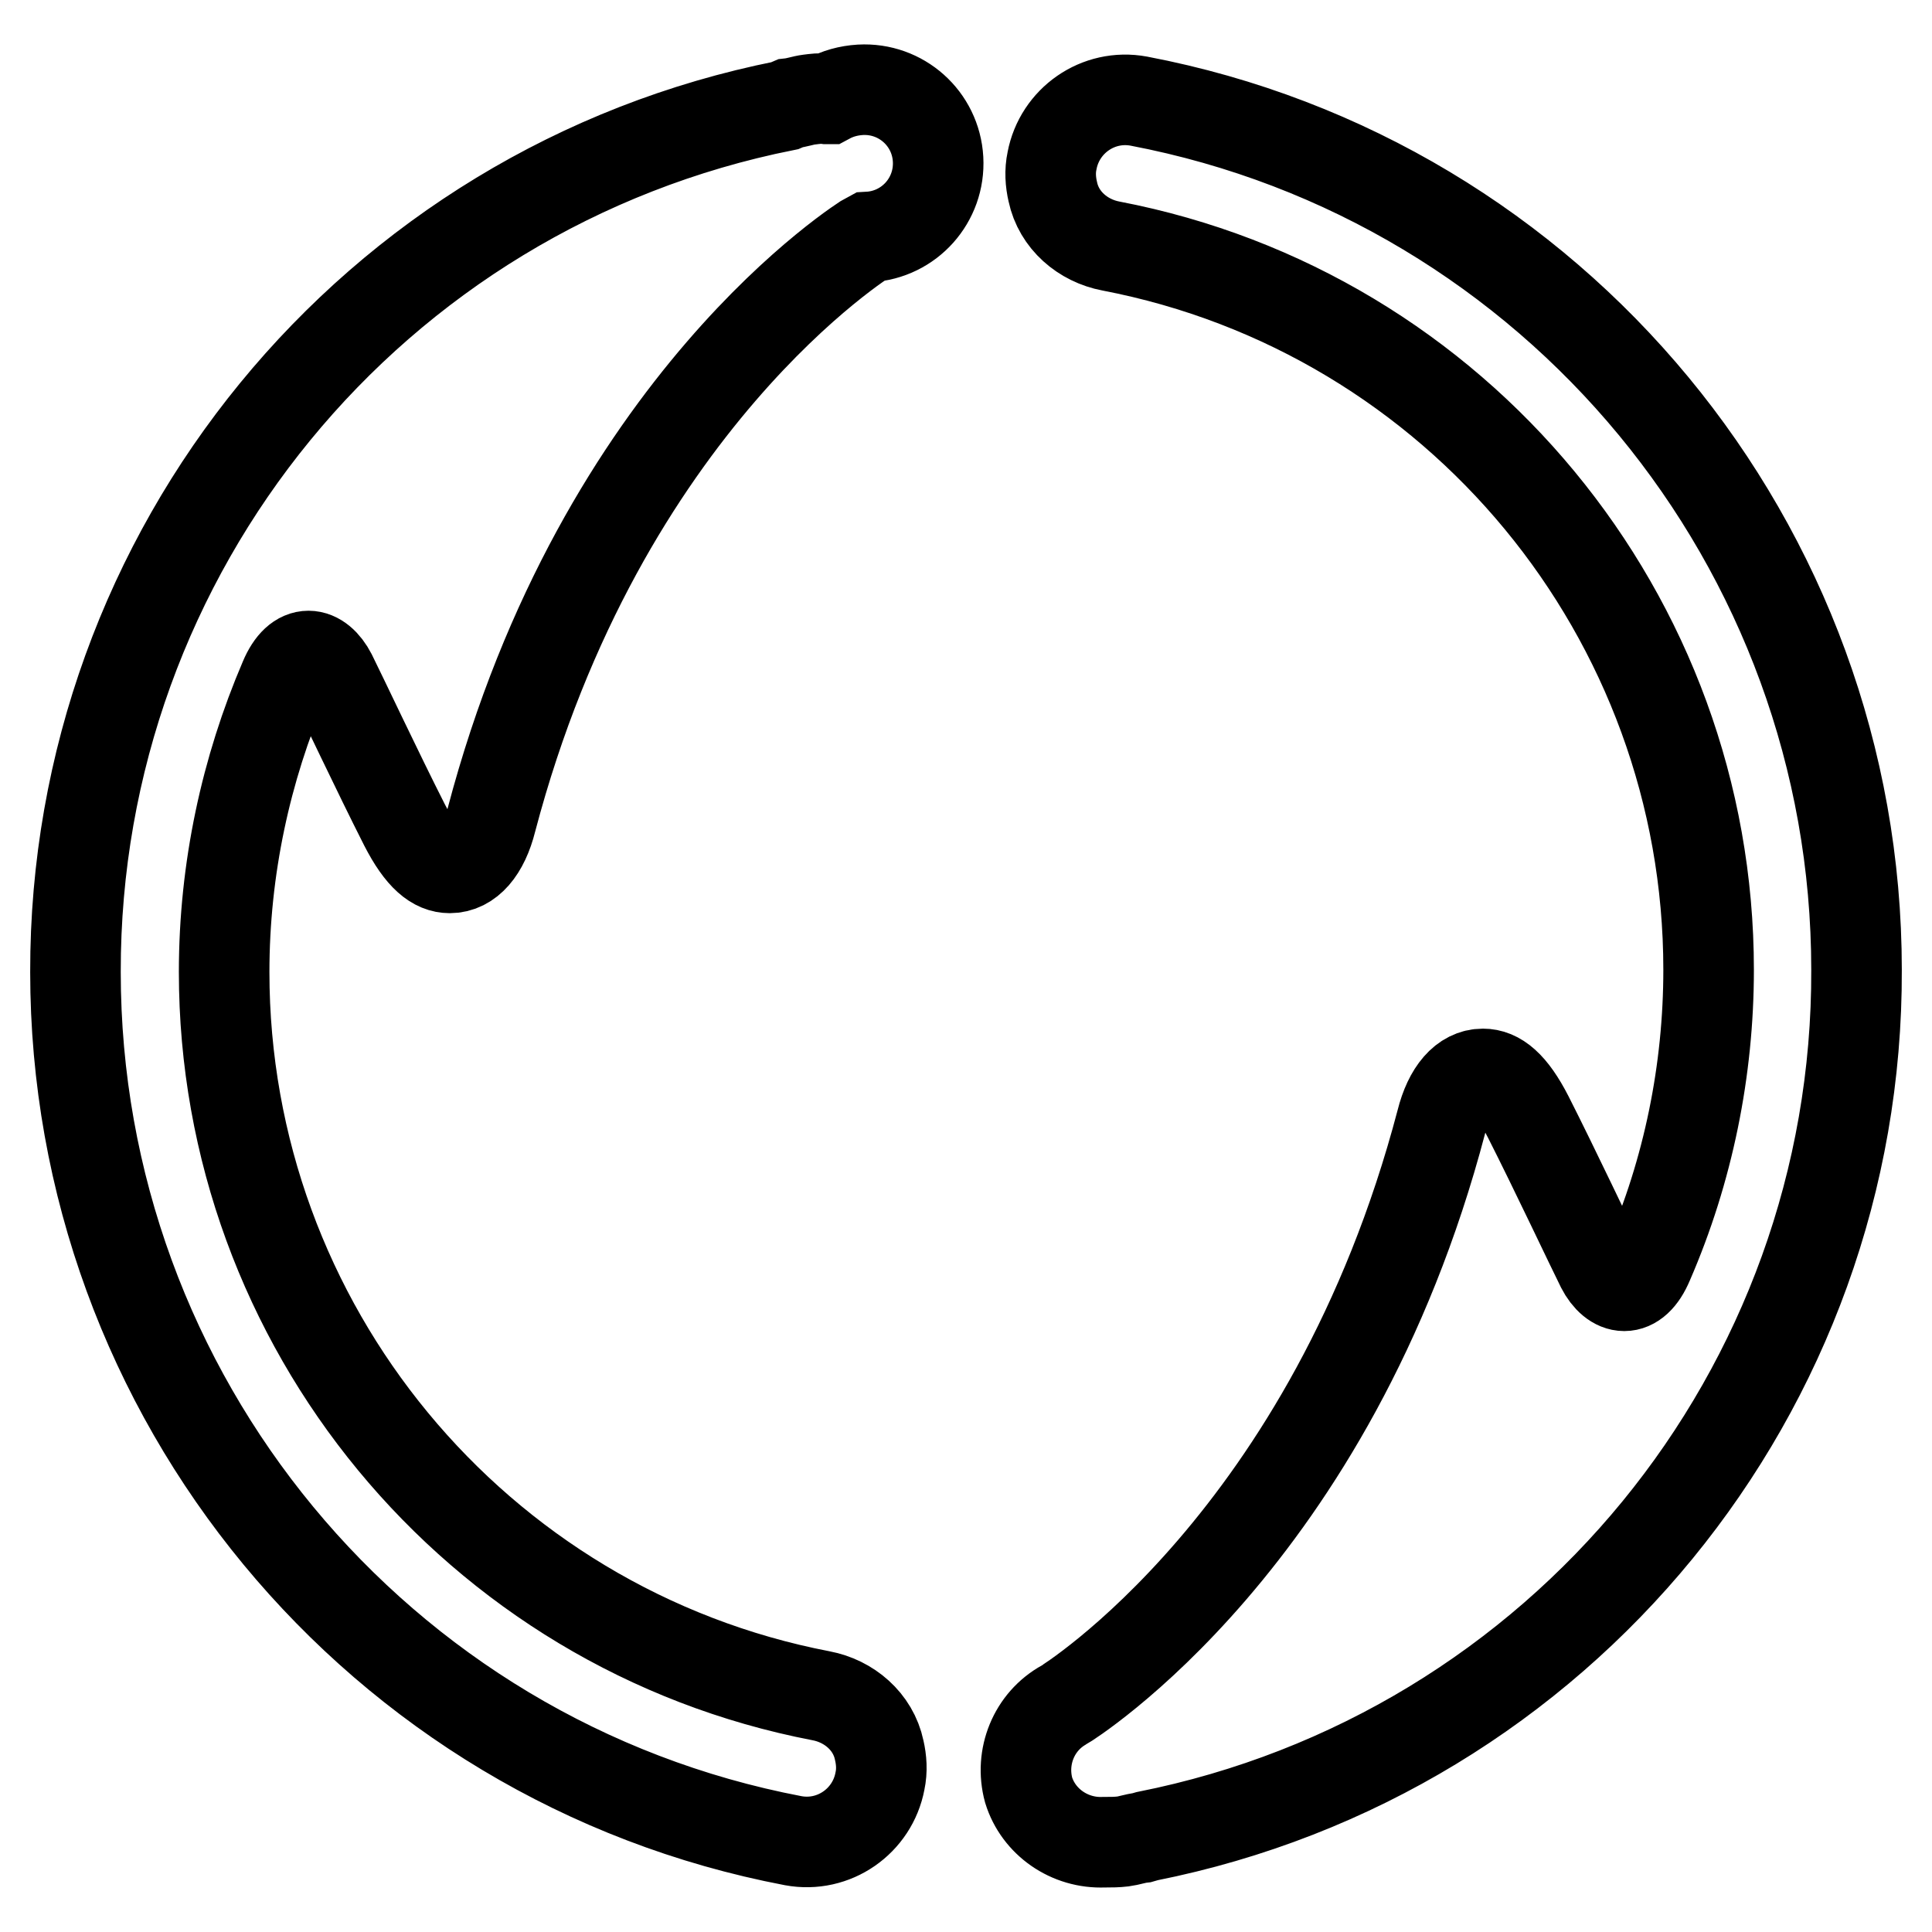 <?xml version="1.0" encoding="utf-8"?>
<!-- Svg Vector Icons : http://www.onlinewebfonts.com/icon -->
<!DOCTYPE svg PUBLIC "-//W3C//DTD SVG 1.1//EN" "http://www.w3.org/Graphics/SVG/1.1/DTD/svg11.dtd">
<svg version="1.1" xmlns="http://www.w3.org/2000/svg" xmlns:xlink="http://www.w3.org/1999/xlink" x="0px" y="0px" viewBox="0 0 256 256" enable-background="new 0 0 256 256" xml:space="preserve">
<g> <path stroke-width="12" fill-opacity="0" stroke="#000000"  d="M109.7,13.1l-0.2,0c-0.8-0.1-1.5,0-2.3,0.1c-0.8,0.1-1.6,0.4-2.5,0.5L104,14C49.3,24.9,9.9,73,10,128.8 c0,56.2,40,104.6,95.1,115.1c5.4,1,10.5-2.6,11.5-7.9c0.3-1.4,0.2-2.8-0.1-4.1c-0.8-3.8-4-6.5-7.7-7.2 c-45.8-8.8-79.1-49.1-79.1-95.9c0-13.7,2.9-26.9,8-38.8c1.8-4.3,4.6-3.7,6.2-0.6c1.3,2.6,6.2,13,9.7,19.9c2.2,4.3,4.1,5.7,6,5.7 c2.5,0,4.5-2.3,5.5-6.3c14.6-55.5,49.8-77.2,50-77.3c5.4-0.3,9.5-4.9,9.2-10.3c-0.3-5.4-4.9-9.5-10.3-9.2 C112.4,12,111,12.4,109.7,13.1L109.7,13.1z M146.3,244.1l0.2,0c0.7,0,1.5,0,2.3-0.1c0.8-0.1,1.6-0.4,2.5-0.5l0.7-0.2 c54.8-10.9,94.2-59,94-114.8c0-56.2-40-104.6-95.1-115.1c-5.4-1-10.5,2.6-11.5,7.9c-0.3,1.4-0.2,2.8,0.1,4.1c0.8,3.8,4,6.5,7.7,7.2 c45.9,8.8,79.2,49.1,79.2,95.9c0,13.3-2.7,26.6-8,38.8c-1.8,4.3-4.6,3.7-6.2,0.6c-1.3-2.6-6.2-13-9.7-19.9c-2.2-4.3-4.1-5.7-6-5.7 c-2.5,0-4.5,2.3-5.5,6.3c-14.6,55.5-49.8,77.2-50,77.3c-4,2.2-5.9,6.9-4.7,11.3C137.6,241.4,141.7,244.3,146.3,244.1L146.3,244.1z" /></g>
</svg>